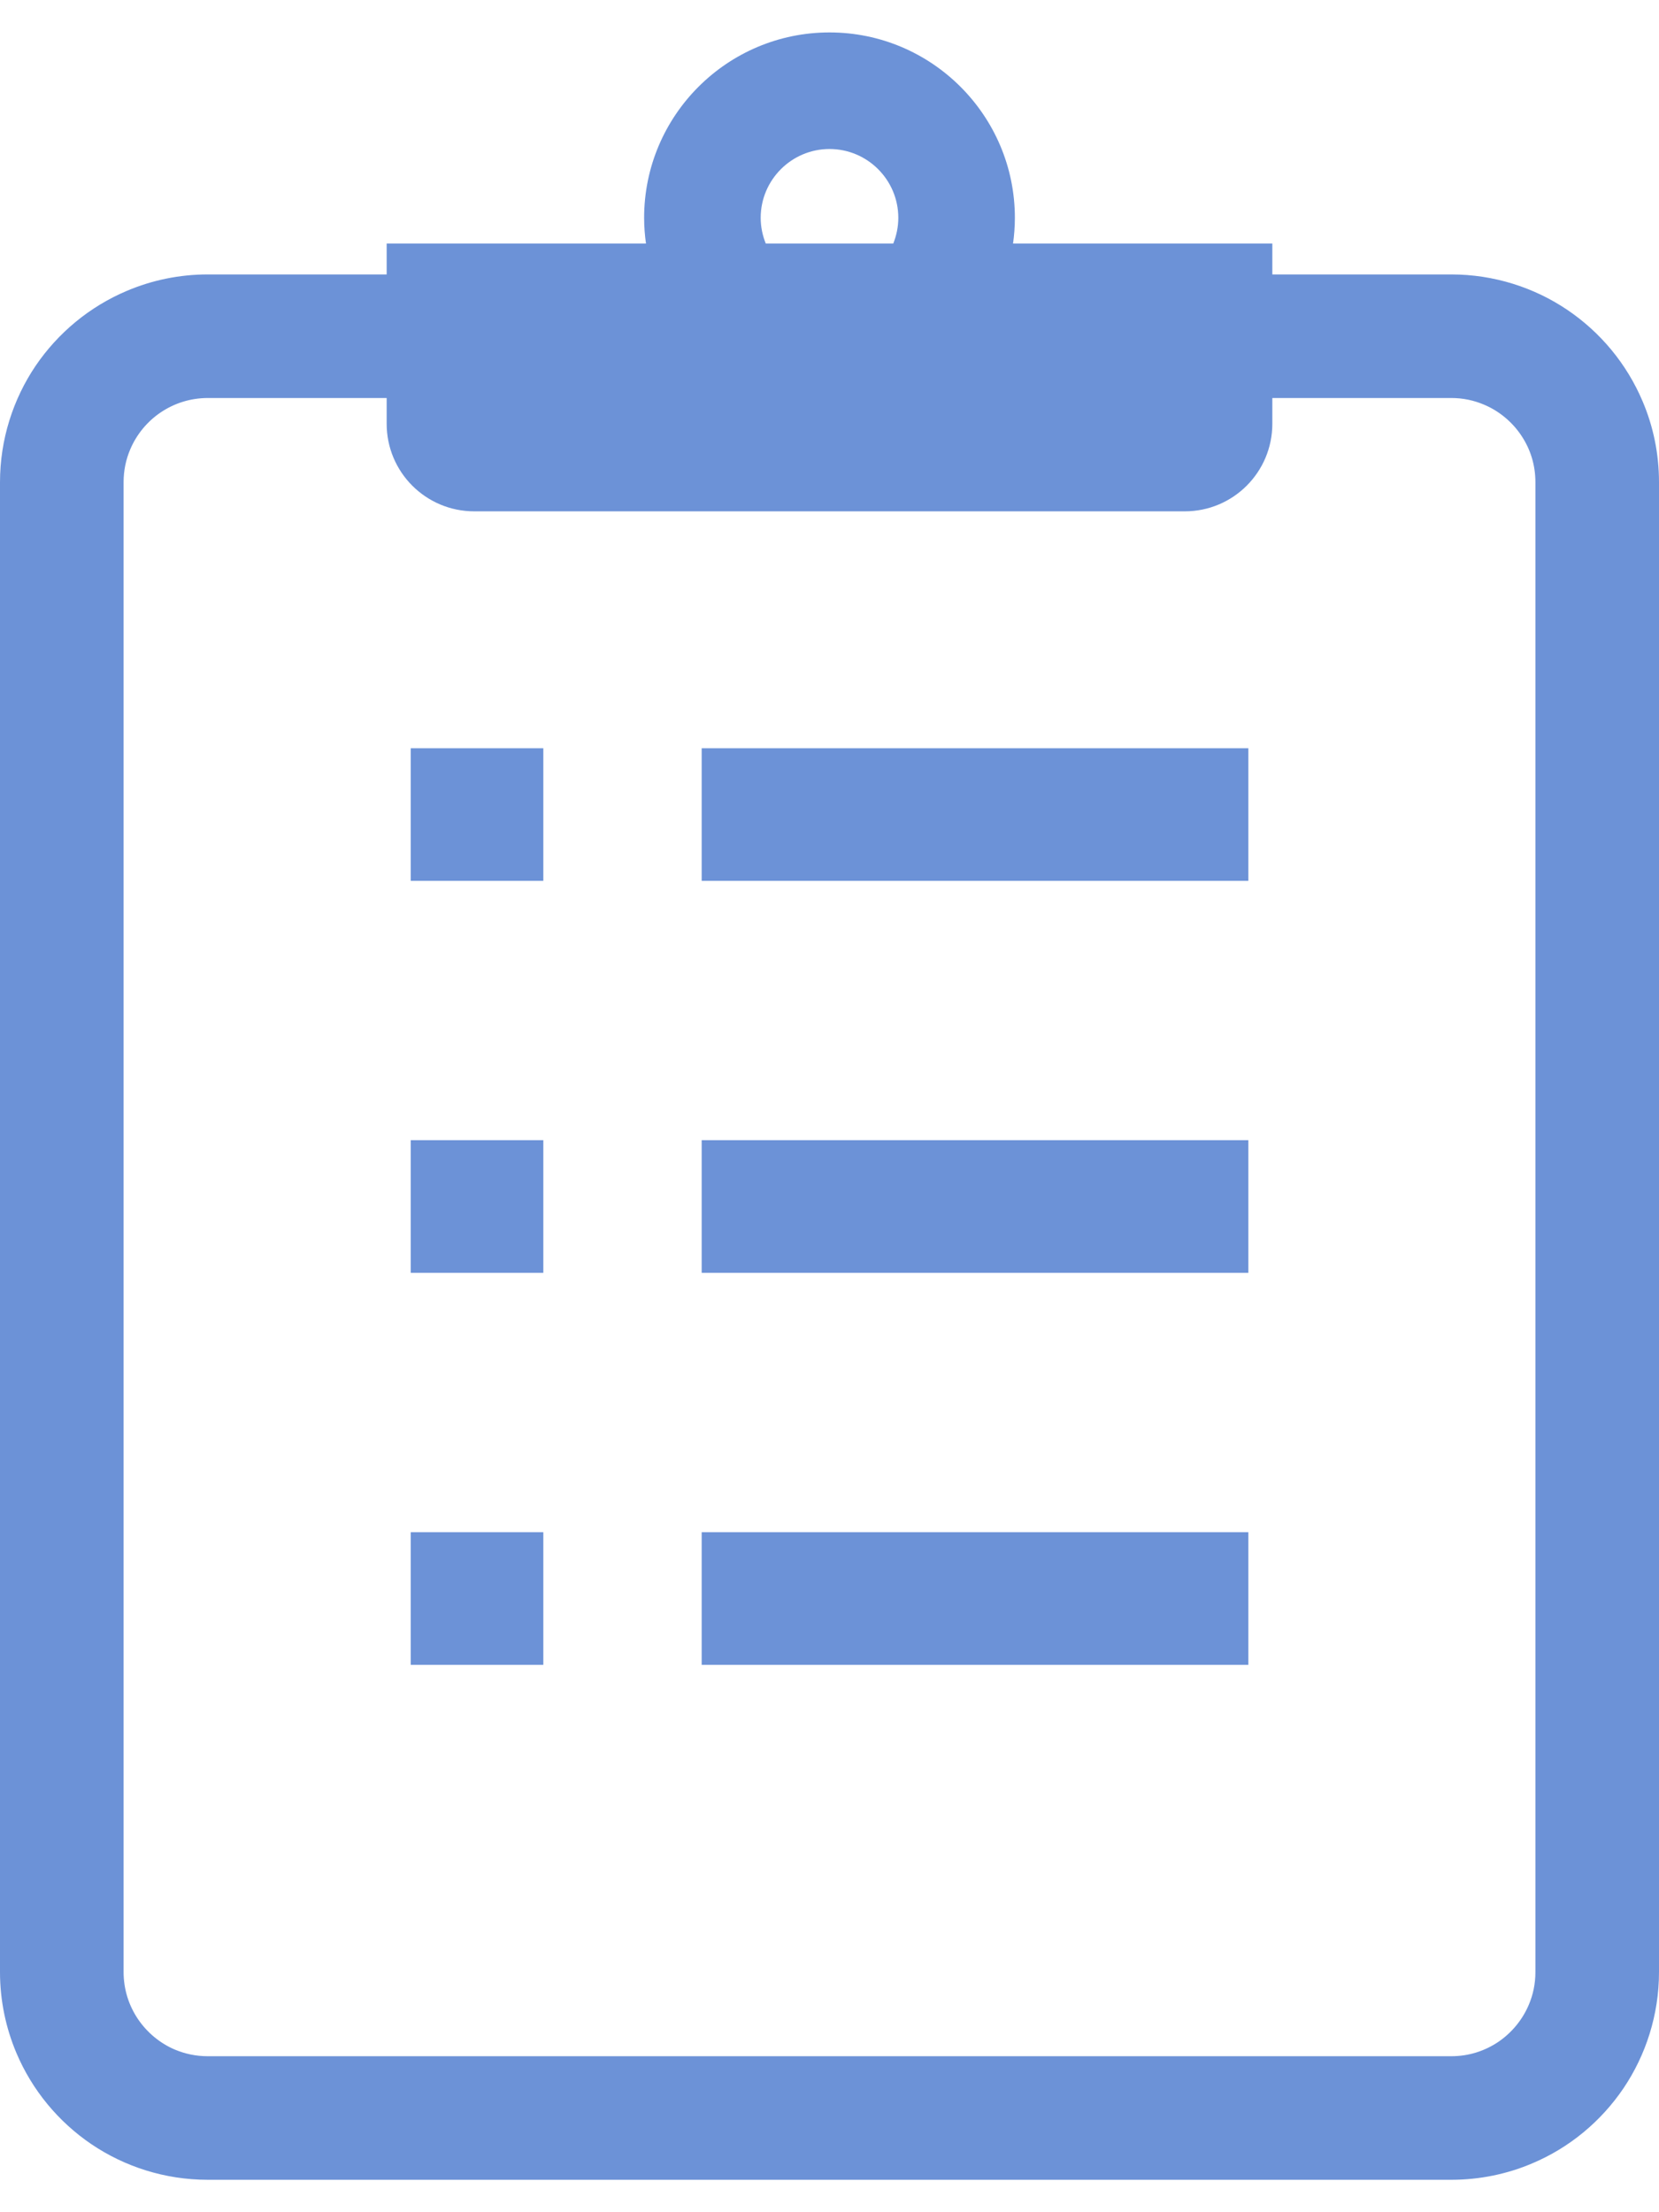 <svg width="42" height="56" viewBox="0 0 42 56" fill="none" xmlns="http://www.w3.org/2000/svg">
<path d="M41.585 10.159C41.185 9.213 40.52 8.413 39.682 7.846C38.845 7.28 37.825 6.947 36.74 6.947H32.211V6.166H25.647C25.676 5.953 25.693 5.734 25.693 5.514C25.693 2.926 23.588 0.821 21 0.821C18.412 0.821 16.307 2.926 16.307 5.514C16.307 5.734 16.324 5.953 16.354 6.166H9.789V6.947H5.26C4.537 6.947 3.842 7.095 3.213 7.362C2.268 7.761 1.467 8.427 0.899 9.264C0.333 10.104 0 11.122 0 12.207V49.921C0 50.641 0.148 51.337 0.415 51.968C0.815 52.913 1.48 53.713 2.317 54.28C3.157 54.847 4.175 55.179 5.26 55.179H36.74C37.461 55.179 38.158 55.033 38.787 54.765C39.734 54.367 40.533 53.7 41.101 52.862C41.666 52.024 42 51.004 42 49.921V12.207C42 11.484 41.854 10.789 41.585 10.159ZM21 3.772C21.96 3.772 22.742 4.553 22.742 5.514C22.742 5.744 22.695 5.963 22.614 6.166H19.387C19.305 5.963 19.258 5.744 19.258 5.514C19.258 4.553 20.041 3.772 21 3.772ZM38.871 49.921C38.871 50.219 38.812 50.495 38.704 50.748C38.544 51.128 38.272 51.457 37.931 51.689C37.589 51.918 37.188 52.051 36.74 52.051H5.26C4.962 52.051 4.685 51.991 4.431 51.885C4.049 51.724 3.723 51.45 3.492 51.11C3.263 50.768 3.13 50.367 3.129 49.92V12.207C3.129 11.909 3.188 11.632 3.296 11.378C3.457 10.996 3.729 10.668 4.069 10.439C4.411 10.21 4.812 10.077 5.26 10.075H9.789V10.727C9.789 11.952 10.781 12.944 12.007 12.944H29.994C31.219 12.944 32.211 11.952 32.211 10.727V10.075H36.739C37.038 10.075 37.315 10.135 37.569 10.243C37.949 10.402 38.277 10.674 38.508 11.016C38.739 11.358 38.871 11.759 38.871 12.207V49.921Z" fill="#6C92D7"/>
<path d="M13.755 18.941H10.398V22.298H13.755V18.941Z" fill="#6C92D7"/>
<path d="M31.604 18.941H17.764V22.298H31.604V18.941Z" fill="#6C92D7"/>
<path d="M13.755 28.863H10.398V32.22H13.755V28.863Z" fill="#6C92D7"/>
<path d="M31.604 28.863H17.764V32.22H31.604V28.863Z" fill="#6C92D7"/>
<path d="M13.755 38.786H10.398V42.144H13.755V38.786Z" fill="#6C92D7"/>
<path d="M31.604 38.786H17.764V42.144H31.604V38.786Z" fill="#6C92D7"/>
</svg>
